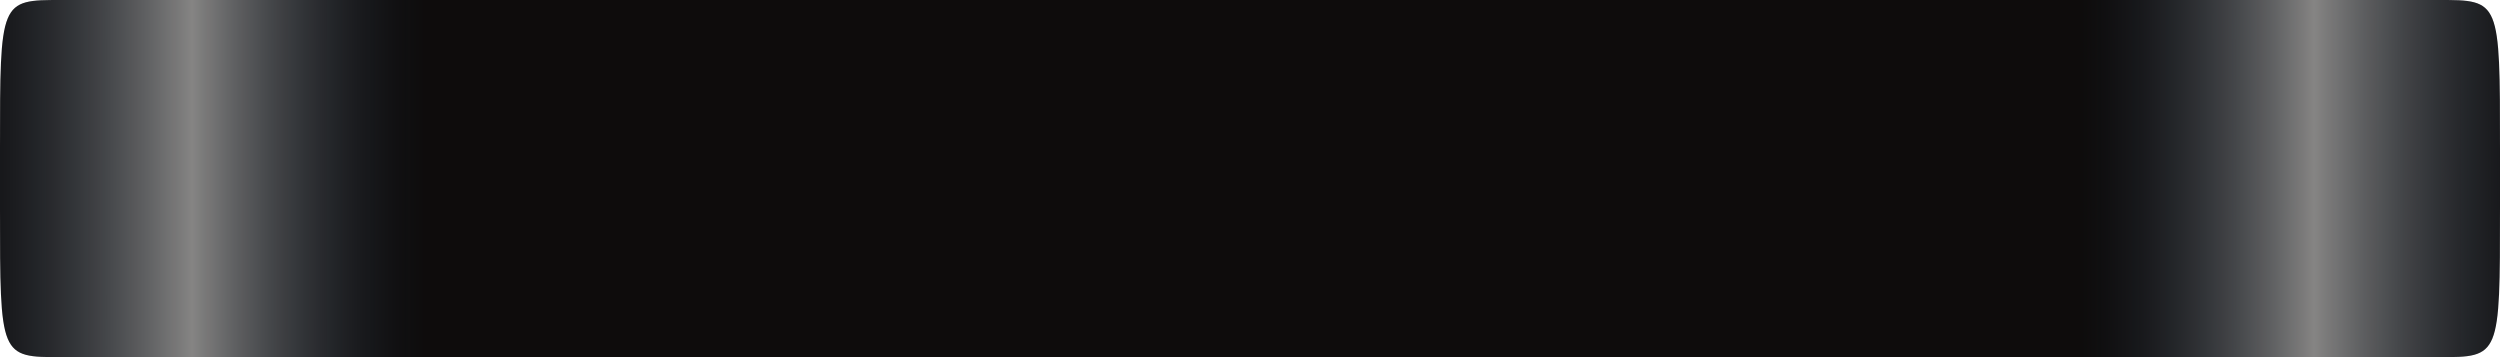 <?xml version="1.0" encoding="UTF-8"?>
<!DOCTYPE svg PUBLIC "-//W3C//DTD SVG 1.1//EN" "http://www.w3.org/Graphics/SVG/1.1/DTD/svg11.dtd">
<svg version="1.1" xmlns="http://www.w3.org/2000/svg" xmlns:xlink="http://www.w3.org/1999/xlink" x="0" y="0" width="168" height="24" viewBox="0, 0, 168, 24">
  <defs>
    <clipPath id="Clip_1">
      <path d="M1193.388,414.994 C1197.506,414.994 1197.506,414.994 1197.506,424.994 L1197.506,428.994 C1197.506,438.994 1197.506,438.994 1193.388,438.994 L1033.624,438.994 C1029.506,438.994 1029.506,438.994 1029.506,428.994 L1029.506,424.994 C1029.506,414.994 1029.506,414.994 1033.624,414.994 L1193.388,414.994 z"/>
    </clipPath>
    <filter id="InnerShadow_2">
      <feGaussianBlur in="SourceAlpha" stdDeviation="3.5"/>
      <feOffset dx="0" dy="0" result="offsetblur"/>
      <feFlood flood-color="#131212"/>
      <feComposite in2="offsetblur" operator="in"/>
    </filter>
    <linearGradient id="Gradient_1" gradientUnits="userSpaceOnUse" x1="998.349" y1="427.714" x2="1229.096" y2="427.714">
      <stop offset="0.741" stop-color="#233F5E" stop-opacity="0"/>
      <stop offset="0.809" stop-color="#FFFFFD" stop-opacity="0.496"/>
      <stop offset="0.883" stop-color="#233F5E" stop-opacity="0"/>
    </linearGradient>
    <linearGradient id="Gradient_2" gradientUnits="userSpaceOnUse" x1="998.349" y1="427.714" x2="1229.096" y2="427.714">
      <stop offset="0.117" stop-color="#233F5E" stop-opacity="0"/>
      <stop offset="0.191" stop-color="#FFFFFD" stop-opacity="0.496"/>
      <stop offset="0.259" stop-color="#233F5E" stop-opacity="0"/>
    </linearGradient>
  </defs>
  <g id="Status" transform="translate(-1029.506, -414.994)">
    <g id="MAJ">
      <path d="M1033.624,414.994 L1193.388,414.994 C1197.506,414.994 1197.506,414.994 1197.506,424.994 L1197.506,428.994 C1197.506,438.994 1197.506,438.994 1193.388,438.994 L1033.624,438.994 C1029.506,438.994 1029.506,438.994 1029.506,428.994 L1029.506,424.994 C1029.506,414.994 1029.506,414.994 1033.624,414.994 z" fill="#0E0C0C"/>
      <path d="M1021.506,406.994 L1205.506,406.994 L1205.506,446.994 L1021.506,446.994 z M1193.388,414.994 L1033.624,414.994 C1029.506,414.994 1029.506,414.994 1029.506,424.994 L1029.506,428.994 C1029.506,438.994 1029.506,438.994 1033.624,438.994 L1193.388,438.994 C1197.506,438.994 1197.506,438.994 1197.506,428.994 L1197.506,424.994 C1197.506,414.994 1197.506,414.994 1193.388,414.994 z" clip-path="url(#Clip_1)" filter="url(#InnerShadow_2)" fill="rgba(0,0,0,1)"/>
    </g>
    <path d="M1033.624,414.994 L1193.388,414.994 C1197.506,414.994 1197.506,414.994 1197.506,424.994 L1197.506,428.994 C1197.506,438.994 1197.506,438.994 1193.388,438.994 L1033.624,438.994 C1029.506,438.994 1029.506,438.994 1029.506,428.994 L1029.506,424.994 C1029.506,414.994 1029.506,414.994 1033.624,414.994 z" fill="url(#Gradient_1)" id="MAJ"/>
    <path d="M1033.624,414.994 L1193.388,414.994 C1197.506,414.994 1197.506,414.994 1197.506,424.994 L1197.506,428.994 C1197.506,438.994 1197.506,438.994 1193.388,438.994 L1033.624,438.994 C1029.506,438.994 1029.506,438.994 1029.506,428.994 L1029.506,424.994 C1029.506,414.994 1029.506,414.994 1033.624,414.994 z" fill="url(#Gradient_2)" id="MAJ"/>
  </g>
</svg>
